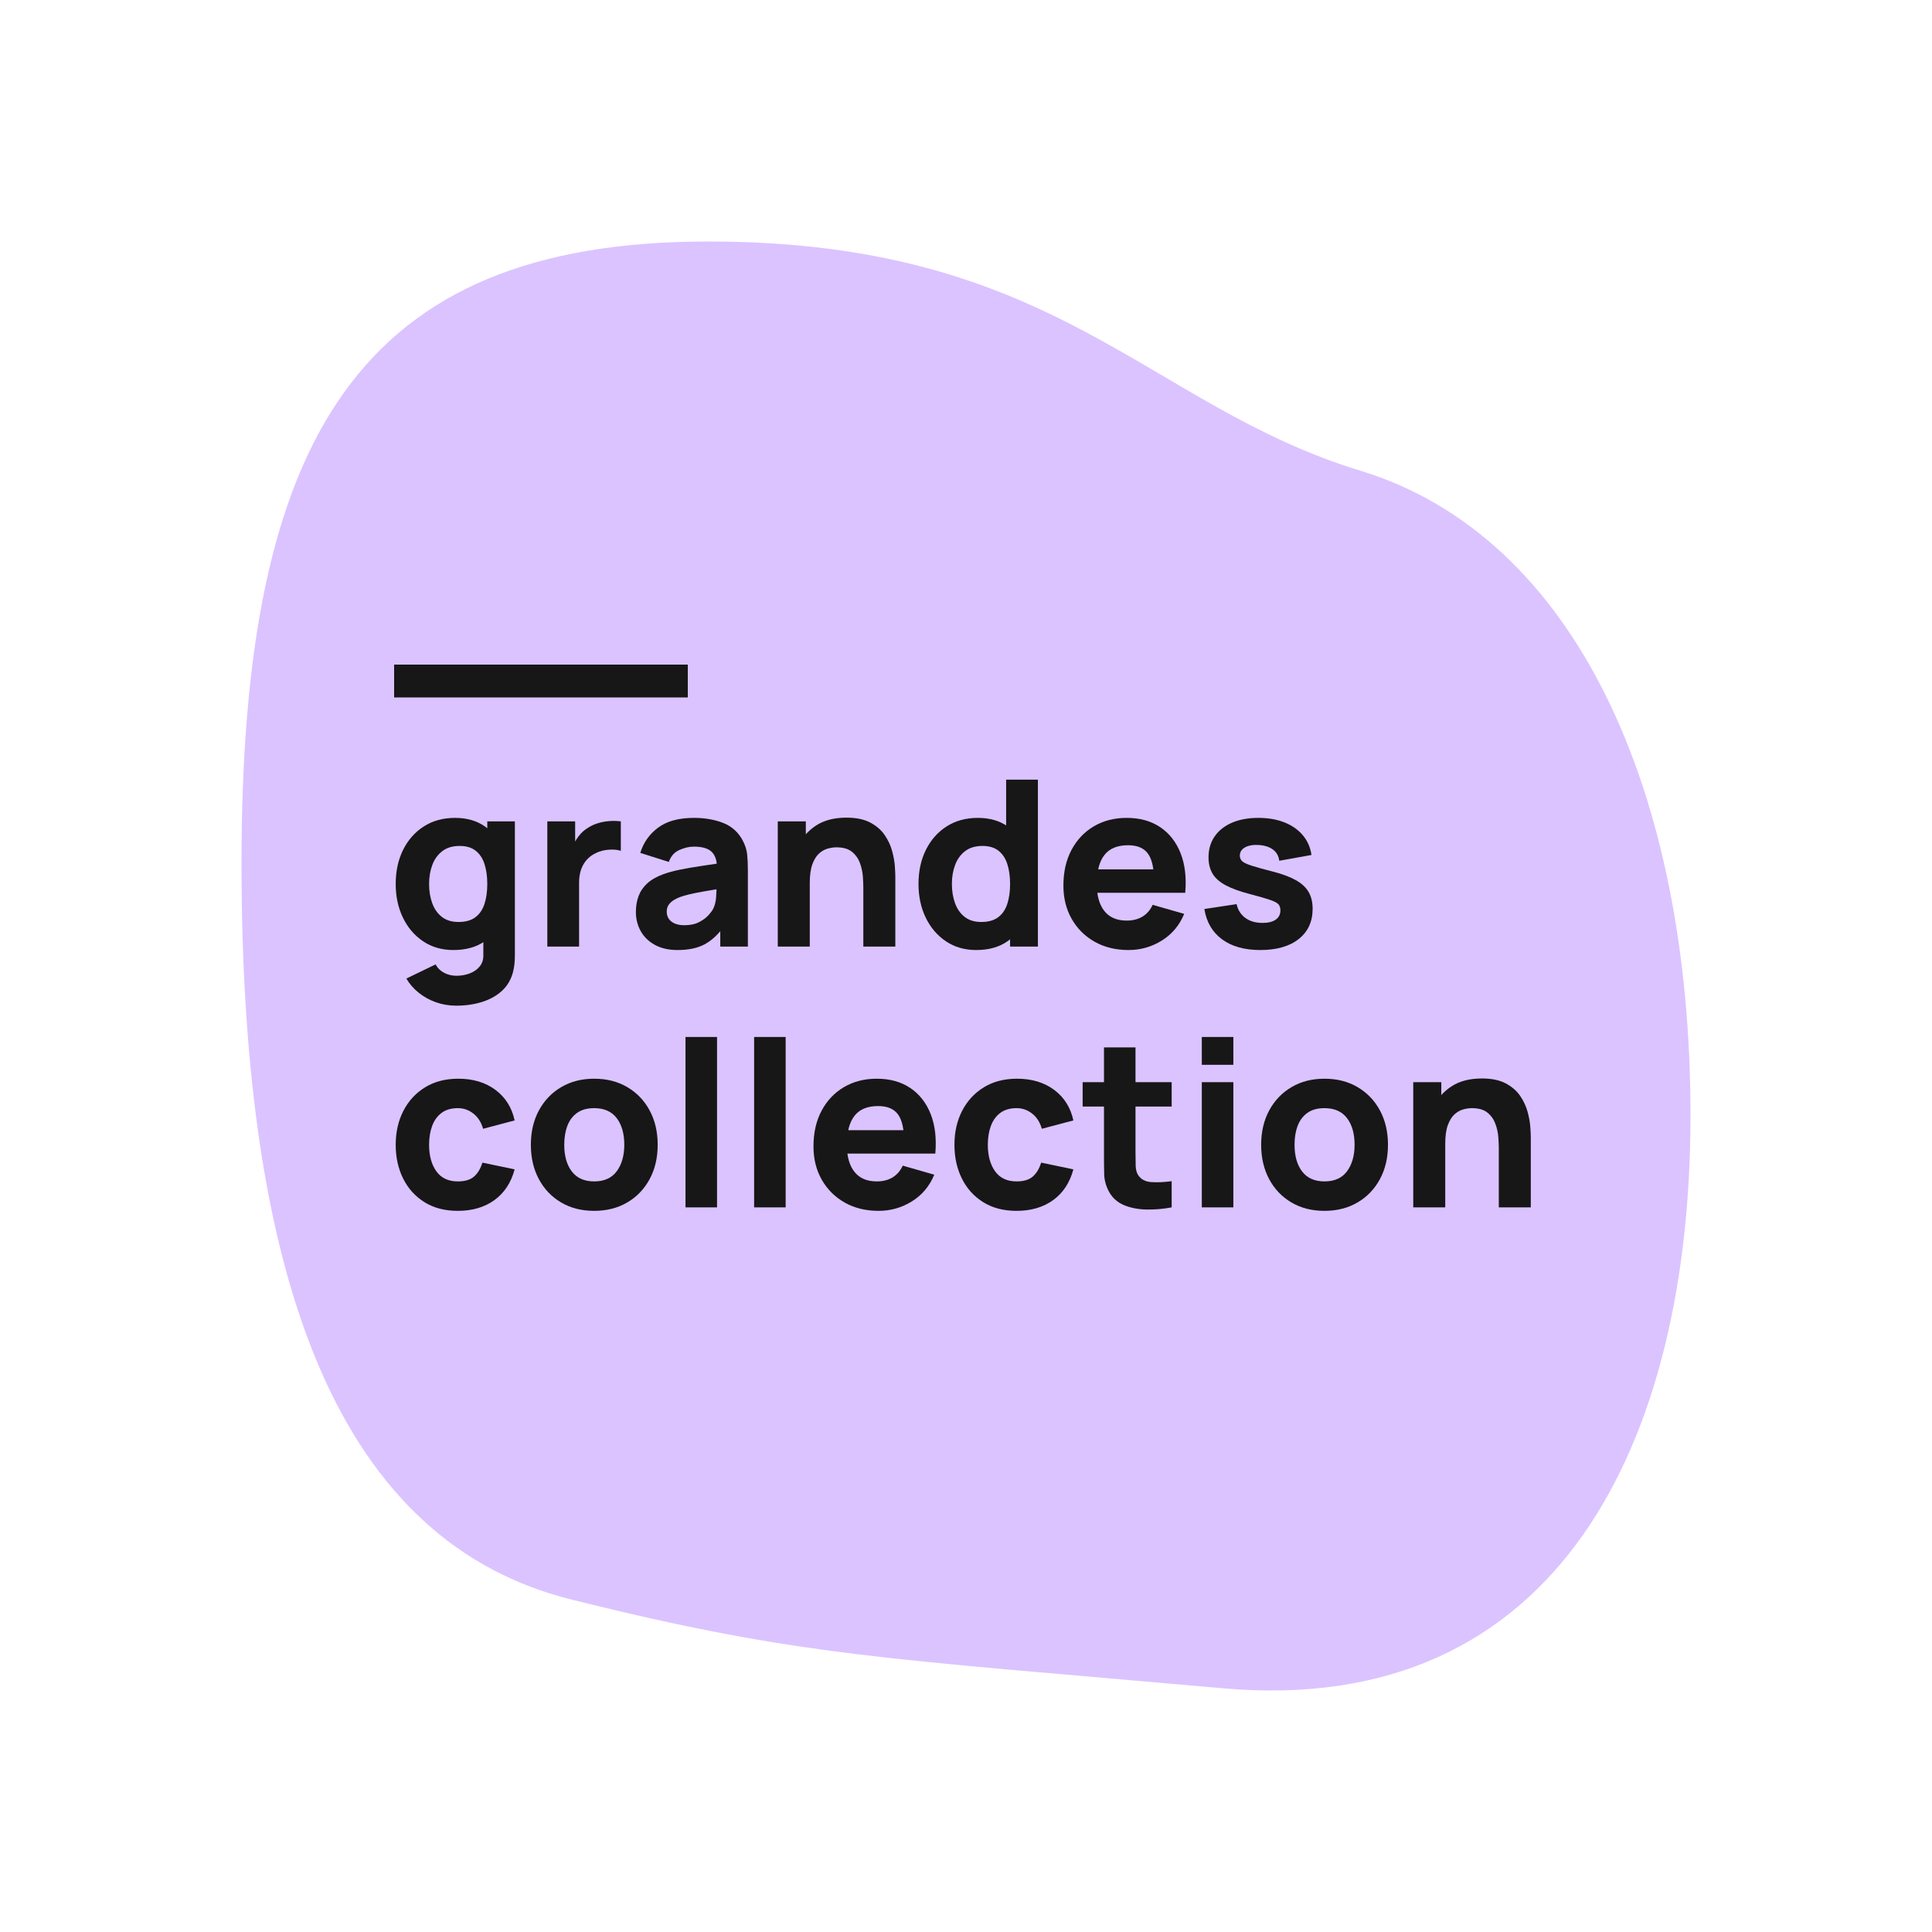 <?xml version="1.0" encoding="UTF-8"?>
<svg width="200px" height="200px" viewBox="0 0 200 200" version="1.1" xmlns="http://www.w3.org/2000/svg" xmlns:xlink="http://www.w3.org/1999/xlink">
    <title>designer-fr</title>
    <g id="designer-fr" stroke="none" stroke-width="1" fill="none" fill-rule="evenodd">
        <path d="M73.308,25 C37.153,25 25,45.298 25,89.337 C25,133.376 35.347,159.635 59.126,165.576 C82.905,171.517 91.705,171.668 126.581,174.77 C161.457,177.873 175,149.095 175,115.476 C175,81.858 163.052,55.511 140.837,48.731 C118.621,41.951 109.463,25 73.308,25 Z" id="shape-badge-back" fill="#DBC3FF"></path>
        <g id="grandes-collection" transform="translate(40.963, 80.707)" fill="#171717" fill-rule="nonzero">
            <path d="M6.264,23.4 C5.528,23.4 4.828,23.282 4.164,23.046 C3.5,22.81 2.906,22.482 2.382,22.062 C1.858,21.642 1.432,21.152 1.104,20.592 L4.128,19.128 C4.336,19.512 4.634,19.804 5.022,20.004 C5.41,20.204 5.832,20.304 6.288,20.304 C6.776,20.304 7.236,20.222 7.668,20.058 C8.1,19.894 8.446,19.65 8.706,19.326 C8.966,19.002 9.088,18.6 9.072,18.12 L9.072,14.352 L9.48,14.352 L9.48,4.32 L12.336,4.32 L12.336,18.168 C12.336,18.488 12.322,18.79 12.294,19.074 C12.266,19.358 12.216,19.64 12.144,19.92 C11.936,20.712 11.55,21.364 10.986,21.876 C10.422,22.388 9.732,22.77 8.916,23.022 C8.1,23.274 7.216,23.4 6.264,23.4 Z M5.976,17.64 C4.784,17.64 3.74,17.34 2.844,16.74 C1.948,16.14 1.25,15.324 0.75,14.292 C0.25,13.26 0,12.096 0,10.8 C0,9.48 0.254,8.306 0.762,7.278 C1.27,6.25 1.984,5.44 2.904,4.848 C3.824,4.256 4.904,3.96 6.144,3.96 C7.376,3.96 8.412,4.26 9.252,4.86 C10.092,5.46 10.728,6.276 11.16,7.308 C11.592,8.34 11.808,9.504 11.808,10.8 C11.808,12.096 11.59,13.26 11.154,14.292 C10.718,15.324 10.068,16.14 9.204,16.74 C8.34,17.34 7.264,17.64 5.976,17.64 Z M6.504,14.736 C7.232,14.736 7.814,14.572 8.25,14.244 C8.686,13.916 9,13.456 9.192,12.864 C9.384,12.272 9.48,11.584 9.48,10.8 C9.48,10.016 9.384,9.328 9.192,8.736 C9,8.144 8.694,7.684 8.274,7.356 C7.854,7.028 7.304,6.864 6.624,6.864 C5.896,6.864 5.298,7.042 4.83,7.398 C4.362,7.754 4.016,8.23 3.792,8.826 C3.568,9.422 3.456,10.08 3.456,10.8 C3.456,11.528 3.564,12.19 3.78,12.786 C3.996,13.382 4.328,13.856 4.776,14.208 C5.224,14.56 5.8,14.736 6.504,14.736 Z" id="Shape"></path>
            <path d="M15.696,17.28 L15.696,4.32 L18.576,4.32 L18.576,7.488 L18.264,7.08 C18.432,6.632 18.656,6.224 18.936,5.856 C19.216,5.488 19.56,5.184 19.968,4.944 C20.28,4.752 20.62,4.602 20.988,4.494 C21.356,4.386 21.736,4.318 22.128,4.29 C22.52,4.262 22.912,4.272 23.304,4.32 L23.304,7.368 C22.944,7.256 22.526,7.218 22.05,7.254 C21.574,7.29 21.144,7.4 20.76,7.584 C20.376,7.76 20.052,7.994 19.788,8.286 C19.524,8.578 19.324,8.922 19.188,9.318 C19.052,9.714 18.984,10.16 18.984,10.656 L18.984,17.28 L15.696,17.28 Z" id="Path"></path>
            <path d="M29.184,17.64 C28.256,17.64 27.47,17.462 26.826,17.106 C26.182,16.75 25.694,16.274 25.362,15.678 C25.03,15.082 24.864,14.424 24.864,13.704 C24.864,13.104 24.956,12.556 25.14,12.06 C25.324,11.564 25.622,11.126 26.034,10.746 C26.446,10.366 27,10.048 27.696,9.792 C28.176,9.616 28.748,9.46 29.412,9.324 C30.076,9.188 30.828,9.058 31.668,8.934 C32.508,8.81 33.432,8.672 34.44,8.52 L33.264,9.168 C33.264,8.4 33.08,7.836 32.712,7.476 C32.344,7.116 31.728,6.936 30.864,6.936 C30.384,6.936 29.884,7.052 29.364,7.284 C28.844,7.516 28.48,7.928 28.272,8.52 L25.32,7.584 C25.648,6.512 26.264,5.64 27.168,4.968 C28.072,4.296 29.304,3.96 30.864,3.96 C32.008,3.96 33.024,4.136 33.912,4.488 C34.8,4.84 35.472,5.448 35.928,6.312 C36.184,6.792 36.336,7.272 36.384,7.752 C36.432,8.232 36.456,8.768 36.456,9.36 L36.456,17.28 L33.6,17.28 L33.6,14.616 L34.008,15.168 C33.376,16.04 32.694,16.67 31.962,17.058 C31.23,17.446 30.304,17.64 29.184,17.64 Z M29.88,15.072 C30.48,15.072 30.986,14.966 31.398,14.754 C31.81,14.542 32.138,14.3 32.382,14.028 C32.626,13.756 32.792,13.528 32.88,13.344 C33.048,12.992 33.146,12.582 33.174,12.114 C33.202,11.646 33.216,11.256 33.216,10.944 L34.176,11.184 C33.208,11.344 32.424,11.478 31.824,11.586 C31.224,11.694 30.74,11.792 30.372,11.88 C30.004,11.968 29.68,12.064 29.4,12.168 C29.08,12.296 28.822,12.434 28.626,12.582 C28.43,12.73 28.286,12.892 28.194,13.068 C28.102,13.244 28.056,13.44 28.056,13.656 C28.056,13.952 28.13,14.206 28.278,14.418 C28.426,14.63 28.636,14.792 28.908,14.904 C29.18,15.016 29.504,15.072 29.88,15.072 Z" id="Shape"></path>
            <path d="M48.408,17.28 L48.408,11.16 C48.408,10.864 48.392,10.486 48.36,10.026 C48.328,9.566 48.228,9.104 48.06,8.64 C47.892,8.176 47.618,7.788 47.238,7.476 C46.858,7.164 46.32,7.008 45.624,7.008 C45.344,7.008 45.044,7.052 44.724,7.14 C44.404,7.228 44.104,7.398 43.824,7.65 C43.544,7.902 43.314,8.272 43.134,8.76 C42.954,9.248 42.864,9.896 42.864,10.704 L40.992,9.816 C40.992,8.792 41.2,7.832 41.616,6.936 C42.032,6.04 42.658,5.316 43.494,4.764 C44.33,4.212 45.384,3.936 46.656,3.936 C47.672,3.936 48.5,4.108 49.14,4.452 C49.78,4.796 50.278,5.232 50.634,5.76 C50.99,6.288 51.244,6.838 51.396,7.41 C51.548,7.982 51.64,8.504 51.672,8.976 C51.704,9.448 51.72,9.792 51.72,10.008 L51.72,17.28 L48.408,17.28 Z M39.552,17.28 L39.552,4.32 L42.456,4.32 L42.456,8.616 L42.864,8.616 L42.864,17.28 L39.552,17.28 Z" id="Shape"></path>
            <path d="M60.096,17.64 C58.904,17.64 57.86,17.34 56.964,16.74 C56.068,16.14 55.37,15.324 54.87,14.292 C54.37,13.26 54.12,12.096 54.12,10.8 C54.12,9.48 54.374,8.306 54.882,7.278 C55.39,6.25 56.104,5.44 57.024,4.848 C57.944,4.256 59.024,3.96 60.264,3.96 C61.496,3.96 62.532,4.26 63.372,4.86 C64.212,5.46 64.848,6.276 65.28,7.308 C65.712,8.34 65.928,9.504 65.928,10.8 C65.928,12.096 65.71,13.26 65.274,14.292 C64.838,15.324 64.188,16.14 63.324,16.74 C62.46,17.34 61.384,17.64 60.096,17.64 Z M60.624,14.736 C61.352,14.736 61.934,14.572 62.37,14.244 C62.806,13.916 63.12,13.456 63.312,12.864 C63.504,12.272 63.6,11.584 63.6,10.8 C63.6,10.016 63.504,9.328 63.312,8.736 C63.12,8.144 62.814,7.684 62.394,7.356 C61.974,7.028 61.424,6.864 60.744,6.864 C60.016,6.864 59.418,7.042 58.95,7.398 C58.482,7.754 58.136,8.23 57.912,8.826 C57.688,9.422 57.576,10.08 57.576,10.8 C57.576,11.528 57.684,12.19 57.9,12.786 C58.116,13.382 58.448,13.856 58.896,14.208 C59.344,14.56 59.92,14.736 60.624,14.736 Z M63.6,17.28 L63.6,8.4 L63.192,8.4 L63.192,0 L66.48,0 L66.48,17.28 L63.6,17.28 Z" id="Shape"></path>
            <path d="M75.864,17.64 C74.536,17.64 73.366,17.354 72.354,16.782 C71.342,16.21 70.55,15.422 69.978,14.418 C69.406,13.414 69.12,12.264 69.12,10.968 C69.12,9.552 69.4,8.32 69.96,7.272 C70.52,6.224 71.292,5.41 72.276,4.83 C73.26,4.25 74.392,3.96 75.672,3.96 C77.032,3.96 78.188,4.28 79.14,4.92 C80.092,5.56 80.796,6.46 81.252,7.62 C81.708,8.78 81.868,10.144 81.732,11.712 L78.504,11.712 L78.504,10.512 C78.504,9.192 78.294,8.242 77.874,7.662 C77.454,7.082 76.768,6.792 75.816,6.792 C74.704,6.792 73.886,7.13 73.362,7.806 C72.838,8.482 72.576,9.48 72.576,10.8 C72.576,12.008 72.838,12.942 73.362,13.602 C73.886,14.262 74.656,14.592 75.672,14.592 C76.312,14.592 76.86,14.452 77.316,14.172 C77.772,13.892 78.12,13.488 78.36,12.96 L81.624,13.896 C81.136,15.08 80.366,16 79.314,16.656 C78.262,17.312 77.112,17.64 75.864,17.64 Z M71.568,11.712 L71.568,9.288 L80.16,9.288 L80.16,11.712 L71.568,11.712 Z" id="Shape"></path>
            <path d="M89.496,17.64 C87.864,17.64 86.546,17.27 85.542,16.53 C84.538,15.79 83.928,14.744 83.712,13.392 L87.048,12.888 C87.184,13.496 87.486,13.972 87.954,14.316 C88.422,14.66 89.016,14.832 89.736,14.832 C90.328,14.832 90.784,14.718 91.104,14.49 C91.424,14.262 91.584,13.944 91.584,13.536 C91.584,13.28 91.52,13.074 91.392,12.918 C91.264,12.762 90.978,12.608 90.534,12.456 C90.09,12.304 89.4,12.104 88.464,11.856 C87.408,11.584 86.564,11.28 85.932,10.944 C85.3,10.608 84.844,10.206 84.564,9.738 C84.284,9.27 84.144,8.704 84.144,8.04 C84.144,7.208 84.356,6.486 84.78,5.874 C85.204,5.262 85.802,4.79 86.574,4.458 C87.346,4.126 88.256,3.96 89.304,3.96 C90.32,3.96 91.22,4.116 92.004,4.428 C92.788,4.74 93.422,5.184 93.906,5.76 C94.39,6.336 94.688,7.016 94.8,7.8 L91.464,8.4 C91.408,7.92 91.2,7.54 90.84,7.26 C90.48,6.98 89.992,6.816 89.376,6.768 C88.776,6.728 88.294,6.808 87.93,7.008 C87.566,7.208 87.384,7.496 87.384,7.872 C87.384,8.096 87.462,8.284 87.618,8.436 C87.774,8.588 88.098,8.744 88.59,8.904 C89.082,9.064 89.832,9.272 90.84,9.528 C91.824,9.784 92.614,10.082 93.21,10.422 C93.806,10.762 94.24,11.17 94.512,11.646 C94.784,12.122 94.92,12.696 94.92,13.368 C94.92,14.696 94.44,15.74 93.48,16.5 C92.52,17.26 91.192,17.64 89.496,17.64 Z" id="Path"></path>
            <path d="M6.432,44.64 C5.088,44.64 3.936,44.34 2.976,43.74 C2.016,43.14 1.28,42.324 0.768,41.292 C0.256,40.26 0,39.096 0,37.8 C0,36.488 0.266,35.316 0.798,34.284 C1.33,33.252 2.08,32.44 3.048,31.848 C4.016,31.256 5.16,30.96 6.48,30.96 C8.008,30.96 9.29,31.346 10.326,32.118 C11.362,32.89 12.024,33.944 12.312,35.28 L9.048,36.144 C8.856,35.472 8.522,34.948 8.046,34.572 C7.57,34.196 7.032,34.008 6.432,34.008 C5.744,34.008 5.18,34.174 4.74,34.506 C4.3,34.838 3.976,35.29 3.768,35.862 C3.56,36.434 3.456,37.08 3.456,37.8 C3.456,38.928 3.706,39.842 4.206,40.542 C4.706,41.242 5.448,41.592 6.432,41.592 C7.168,41.592 7.728,41.424 8.112,41.088 C8.496,40.752 8.784,40.272 8.976,39.648 L12.312,40.344 C11.944,41.72 11.248,42.78 10.224,43.524 C9.2,44.268 7.936,44.64 6.432,44.64 Z" id="Path"></path>
            <path d="M20.544,44.64 C19.24,44.64 18.096,44.348 17.112,43.764 C16.128,43.18 15.362,42.374 14.814,41.346 C14.266,40.318 13.992,39.136 13.992,37.8 C13.992,36.448 14.272,35.258 14.832,34.23 C15.392,33.202 16.164,32.4 17.148,31.824 C18.132,31.248 19.264,30.96 20.544,30.96 C21.848,30.96 22.994,31.252 23.982,31.836 C24.97,32.42 25.74,33.226 26.292,34.254 C26.844,35.282 27.12,36.464 27.12,37.8 C27.12,39.144 26.842,40.33 26.286,41.358 C25.73,42.386 24.958,43.19 23.97,43.77 C22.982,44.35 21.84,44.64 20.544,44.64 Z M20.544,41.592 C21.592,41.592 22.374,41.238 22.89,40.53 C23.406,39.822 23.664,38.912 23.664,37.8 C23.664,36.648 23.402,35.728 22.878,35.04 C22.354,34.352 21.576,34.008 20.544,34.008 C19.832,34.008 19.248,34.168 18.792,34.488 C18.336,34.808 17.998,35.252 17.778,35.82 C17.558,36.388 17.448,37.048 17.448,37.8 C17.448,38.96 17.71,39.882 18.234,40.566 C18.758,41.25 19.528,41.592 20.544,41.592 Z" id="Shape"></path>
            <polygon id="Path" points="30 44.28 30 26.64 33.264 26.64 33.264 44.28"></polygon>
            <polygon id="Path" points="37.104 44.28 37.104 26.64 40.368 26.64 40.368 44.28"></polygon>
            <path d="M49.992,44.64 C48.664,44.64 47.494,44.354 46.482,43.782 C45.47,43.21 44.678,42.422 44.106,41.418 C43.534,40.414 43.248,39.264 43.248,37.968 C43.248,36.552 43.528,35.32 44.088,34.272 C44.648,33.224 45.42,32.41 46.404,31.83 C47.388,31.25 48.52,30.96 49.8,30.96 C51.16,30.96 52.316,31.28 53.268,31.92 C54.22,32.56 54.924,33.46 55.38,34.62 C55.836,35.78 55.996,37.144 55.86,38.712 L52.632,38.712 L52.632,37.512 C52.632,36.192 52.422,35.242 52.002,34.662 C51.582,34.082 50.896,33.792 49.944,33.792 C48.832,33.792 48.014,34.13 47.49,34.806 C46.966,35.482 46.704,36.48 46.704,37.8 C46.704,39.008 46.966,39.942 47.49,40.602 C48.014,41.262 48.784,41.592 49.8,41.592 C50.44,41.592 50.988,41.452 51.444,41.172 C51.9,40.892 52.248,40.488 52.488,39.96 L55.752,40.896 C55.264,42.08 54.494,43 53.442,43.656 C52.39,44.312 51.24,44.64 49.992,44.64 Z M45.696,38.712 L45.696,36.288 L54.288,36.288 L54.288,38.712 L45.696,38.712 Z" id="Shape"></path>
            <path d="M64.272,44.64 C62.928,44.64 61.776,44.34 60.816,43.74 C59.856,43.14 59.12,42.324 58.608,41.292 C58.096,40.26 57.84,39.096 57.84,37.8 C57.84,36.488 58.106,35.316 58.638,34.284 C59.17,33.252 59.92,32.44 60.888,31.848 C61.856,31.256 63,30.96 64.32,30.96 C65.848,30.96 67.13,31.346 68.166,32.118 C69.202,32.89 69.864,33.944 70.152,35.28 L66.888,36.144 C66.696,35.472 66.362,34.948 65.886,34.572 C65.41,34.196 64.872,34.008 64.272,34.008 C63.584,34.008 63.02,34.174 62.58,34.506 C62.14,34.838 61.816,35.29 61.608,35.862 C61.4,36.434 61.296,37.08 61.296,37.8 C61.296,38.928 61.546,39.842 62.046,40.542 C62.546,41.242 63.288,41.592 64.272,41.592 C65.008,41.592 65.568,41.424 65.952,41.088 C66.336,40.752 66.624,40.272 66.816,39.648 L70.152,40.344 C69.784,41.72 69.088,42.78 68.064,43.524 C67.04,44.268 65.776,44.64 64.272,44.64 Z" id="Path"></path>
            <path d="M80.328,44.28 C79.432,44.448 78.554,44.522 77.694,44.502 C76.834,44.482 76.066,44.33 75.39,44.046 C74.714,43.762 74.2,43.304 73.848,42.672 C73.528,42.08 73.36,41.478 73.344,40.866 C73.328,40.254 73.32,39.56 73.32,38.784 L73.32,27.72 L76.584,27.72 L76.584,38.592 C76.584,39.096 76.59,39.55 76.602,39.954 C76.614,40.358 76.696,40.68 76.848,40.92 C77.136,41.376 77.596,41.624 78.228,41.664 C78.86,41.704 79.56,41.672 80.328,41.568 L80.328,44.28 Z M71.112,33.84 L71.112,31.32 L80.328,31.32 L80.328,33.84 L71.112,33.84 Z" id="Shape"></path>
            <path d="M83.448,29.52 L83.448,26.64 L86.712,26.64 L86.712,29.52 L83.448,29.52 Z M83.448,44.28 L83.448,31.32 L86.712,31.32 L86.712,44.28 L83.448,44.28 Z" id="Shape"></path>
            <path d="M96.144,44.64 C94.84,44.64 93.696,44.348 92.712,43.764 C91.728,43.18 90.962,42.374 90.414,41.346 C89.866,40.318 89.592,39.136 89.592,37.8 C89.592,36.448 89.872,35.258 90.432,34.23 C90.992,33.202 91.764,32.4 92.748,31.824 C93.732,31.248 94.864,30.96 96.144,30.96 C97.448,30.96 98.594,31.252 99.582,31.836 C100.57,32.42 101.34,33.226 101.892,34.254 C102.444,35.282 102.72,36.464 102.72,37.8 C102.72,39.144 102.442,40.33 101.886,41.358 C101.33,42.386 100.558,43.19 99.57,43.77 C98.582,44.35 97.44,44.64 96.144,44.64 Z M96.144,41.592 C97.192,41.592 97.974,41.238 98.49,40.53 C99.006,39.822 99.264,38.912 99.264,37.8 C99.264,36.648 99.002,35.728 98.478,35.04 C97.954,34.352 97.176,34.008 96.144,34.008 C95.432,34.008 94.848,34.168 94.392,34.488 C93.936,34.808 93.598,35.252 93.378,35.82 C93.158,36.388 93.048,37.048 93.048,37.8 C93.048,38.96 93.31,39.882 93.834,40.566 C94.358,41.25 95.128,41.592 96.144,41.592 Z" id="Shape"></path>
            <path d="M114.192,44.28 L114.192,38.16 C114.192,37.864 114.176,37.486 114.144,37.026 C114.112,36.566 114.012,36.104 113.844,35.64 C113.676,35.176 113.402,34.788 113.022,34.476 C112.642,34.164 112.104,34.008 111.408,34.008 C111.128,34.008 110.828,34.052 110.508,34.14 C110.188,34.228 109.888,34.398 109.608,34.65 C109.328,34.902 109.098,35.272 108.918,35.76 C108.738,36.248 108.648,36.896 108.648,37.704 L106.776,36.816 C106.776,35.792 106.984,34.832 107.4,33.936 C107.816,33.04 108.442,32.316 109.278,31.764 C110.114,31.212 111.168,30.936 112.44,30.936 C113.456,30.936 114.284,31.108 114.924,31.452 C115.564,31.796 116.062,32.232 116.418,32.76 C116.774,33.288 117.028,33.838 117.18,34.41 C117.332,34.982 117.424,35.504 117.456,35.976 C117.488,36.448 117.504,36.792 117.504,37.008 L117.504,44.28 L114.192,44.28 Z M105.336,44.28 L105.336,31.32 L108.24,31.32 L108.24,35.616 L108.648,35.616 L108.648,44.28 L105.336,44.28 Z" id="Shape"></path>
        </g>
        <line x1="42.5" y1="70.5" x2="69.5" y2="70.5" id="Line" stroke="#171717" stroke-width="3.4" stroke-linecap="square"></line>
    </g>
</svg>
